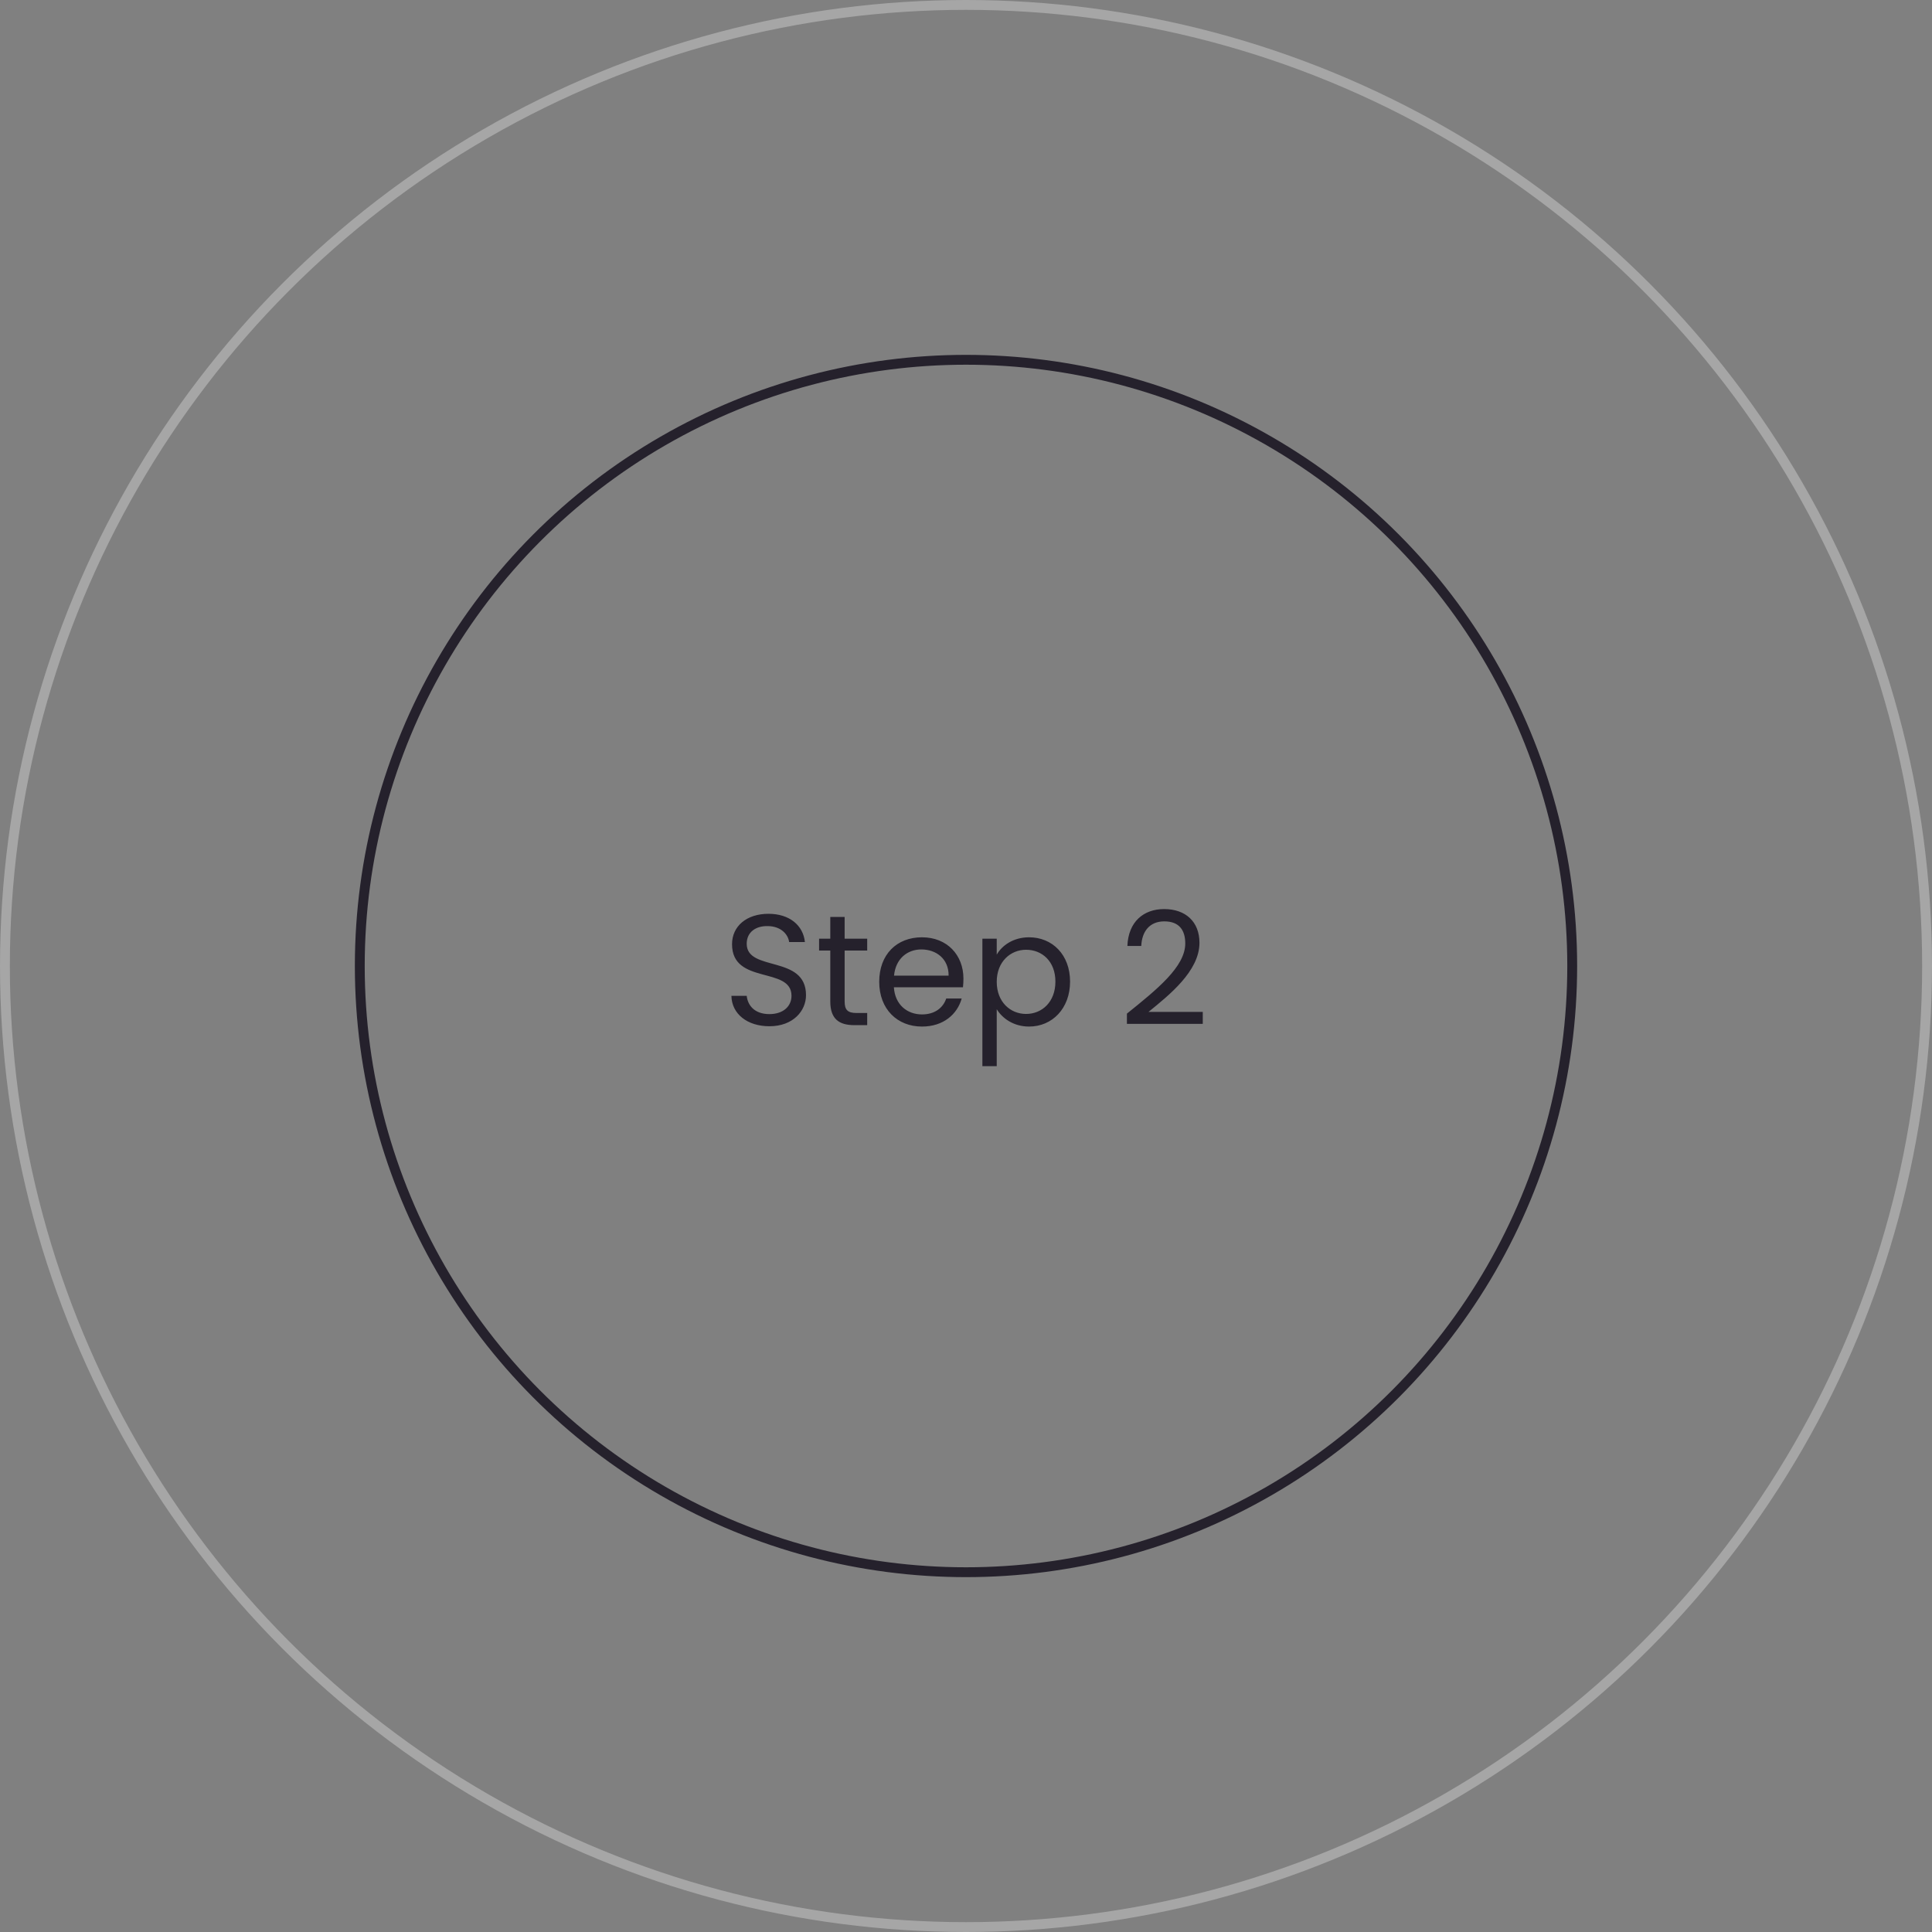 <?xml version="1.0" encoding="UTF-8"?>
<svg xmlns="http://www.w3.org/2000/svg" width="196" height="196" viewBox="0 0 196 196" fill="none">
  <rect x="0" y="0" width="196" height="196" fill="#808080" stroke="none"/>
  <path d="M81.769 100.96C81.769 102.544 80.473 104.112 78.057 104.112C75.817 104.112 74.233 102.864 74.201 101.024H75.753C75.849 101.952 76.505 102.88 78.057 102.88C79.465 102.88 80.297 102.08 80.297 101.024C80.297 98.016 74.265 99.936 74.265 95.792C74.265 93.952 75.753 92.704 77.961 92.704C80.089 92.704 81.481 93.872 81.657 95.568H80.057C79.961 94.816 79.257 93.968 77.897 93.952C76.697 93.92 75.753 94.544 75.753 95.744C75.753 98.624 81.769 96.832 81.769 100.96ZM84.232 101.6V96.432H83.096V95.232H84.232V93.024H85.688V95.232H87.976V96.432H85.688V101.6C85.688 102.464 86.008 102.768 86.904 102.768H87.976V104H86.664C85.112 104 84.232 103.36 84.232 101.6ZM93.468 96.32C92.044 96.32 90.86 97.264 90.7 98.976H96.236C96.252 97.264 94.972 96.32 93.468 96.32ZM97.564 101.296C97.116 102.896 95.708 104.144 93.532 104.144C91.036 104.144 89.196 102.384 89.196 99.6C89.196 96.832 90.972 95.088 93.532 95.088C96.076 95.088 97.74 96.88 97.74 99.28C97.74 99.6 97.724 99.856 97.692 100.16H90.684C90.796 101.936 92.044 102.912 93.532 102.912C94.844 102.912 95.676 102.24 95.996 101.296H97.564ZM101.118 96.848C101.646 95.92 102.798 95.088 104.398 95.088C106.75 95.088 108.558 96.848 108.558 99.584C108.558 102.304 106.75 104.144 104.398 104.144C102.798 104.144 101.662 103.28 101.118 102.384V108.16H99.662V95.232H101.118V96.848ZM107.07 99.584C107.07 97.52 105.71 96.352 104.094 96.352C102.51 96.352 101.118 97.568 101.118 99.6C101.118 101.664 102.51 102.864 104.094 102.864C105.71 102.864 107.07 101.648 107.07 99.584ZM114.324 103.872V102.832C117.364 100.384 120.244 98.08 120.244 95.712C120.244 94.432 119.684 93.472 118.116 93.472C116.612 93.472 115.844 94.512 115.78 95.968H114.372C114.468 93.504 116.02 92.224 118.1 92.224C120.276 92.224 121.684 93.504 121.684 95.648C121.684 98.528 118.58 100.976 116.516 102.656H122.02V103.872H114.324Z" fill="#25212C"></path>
  <circle cx="98" cy="98" r="61.5" stroke="#25212C"></circle>
  <circle cx="98" cy="98" r="97.5" stroke="white" stroke-opacity="0.3"></circle>
</svg>
